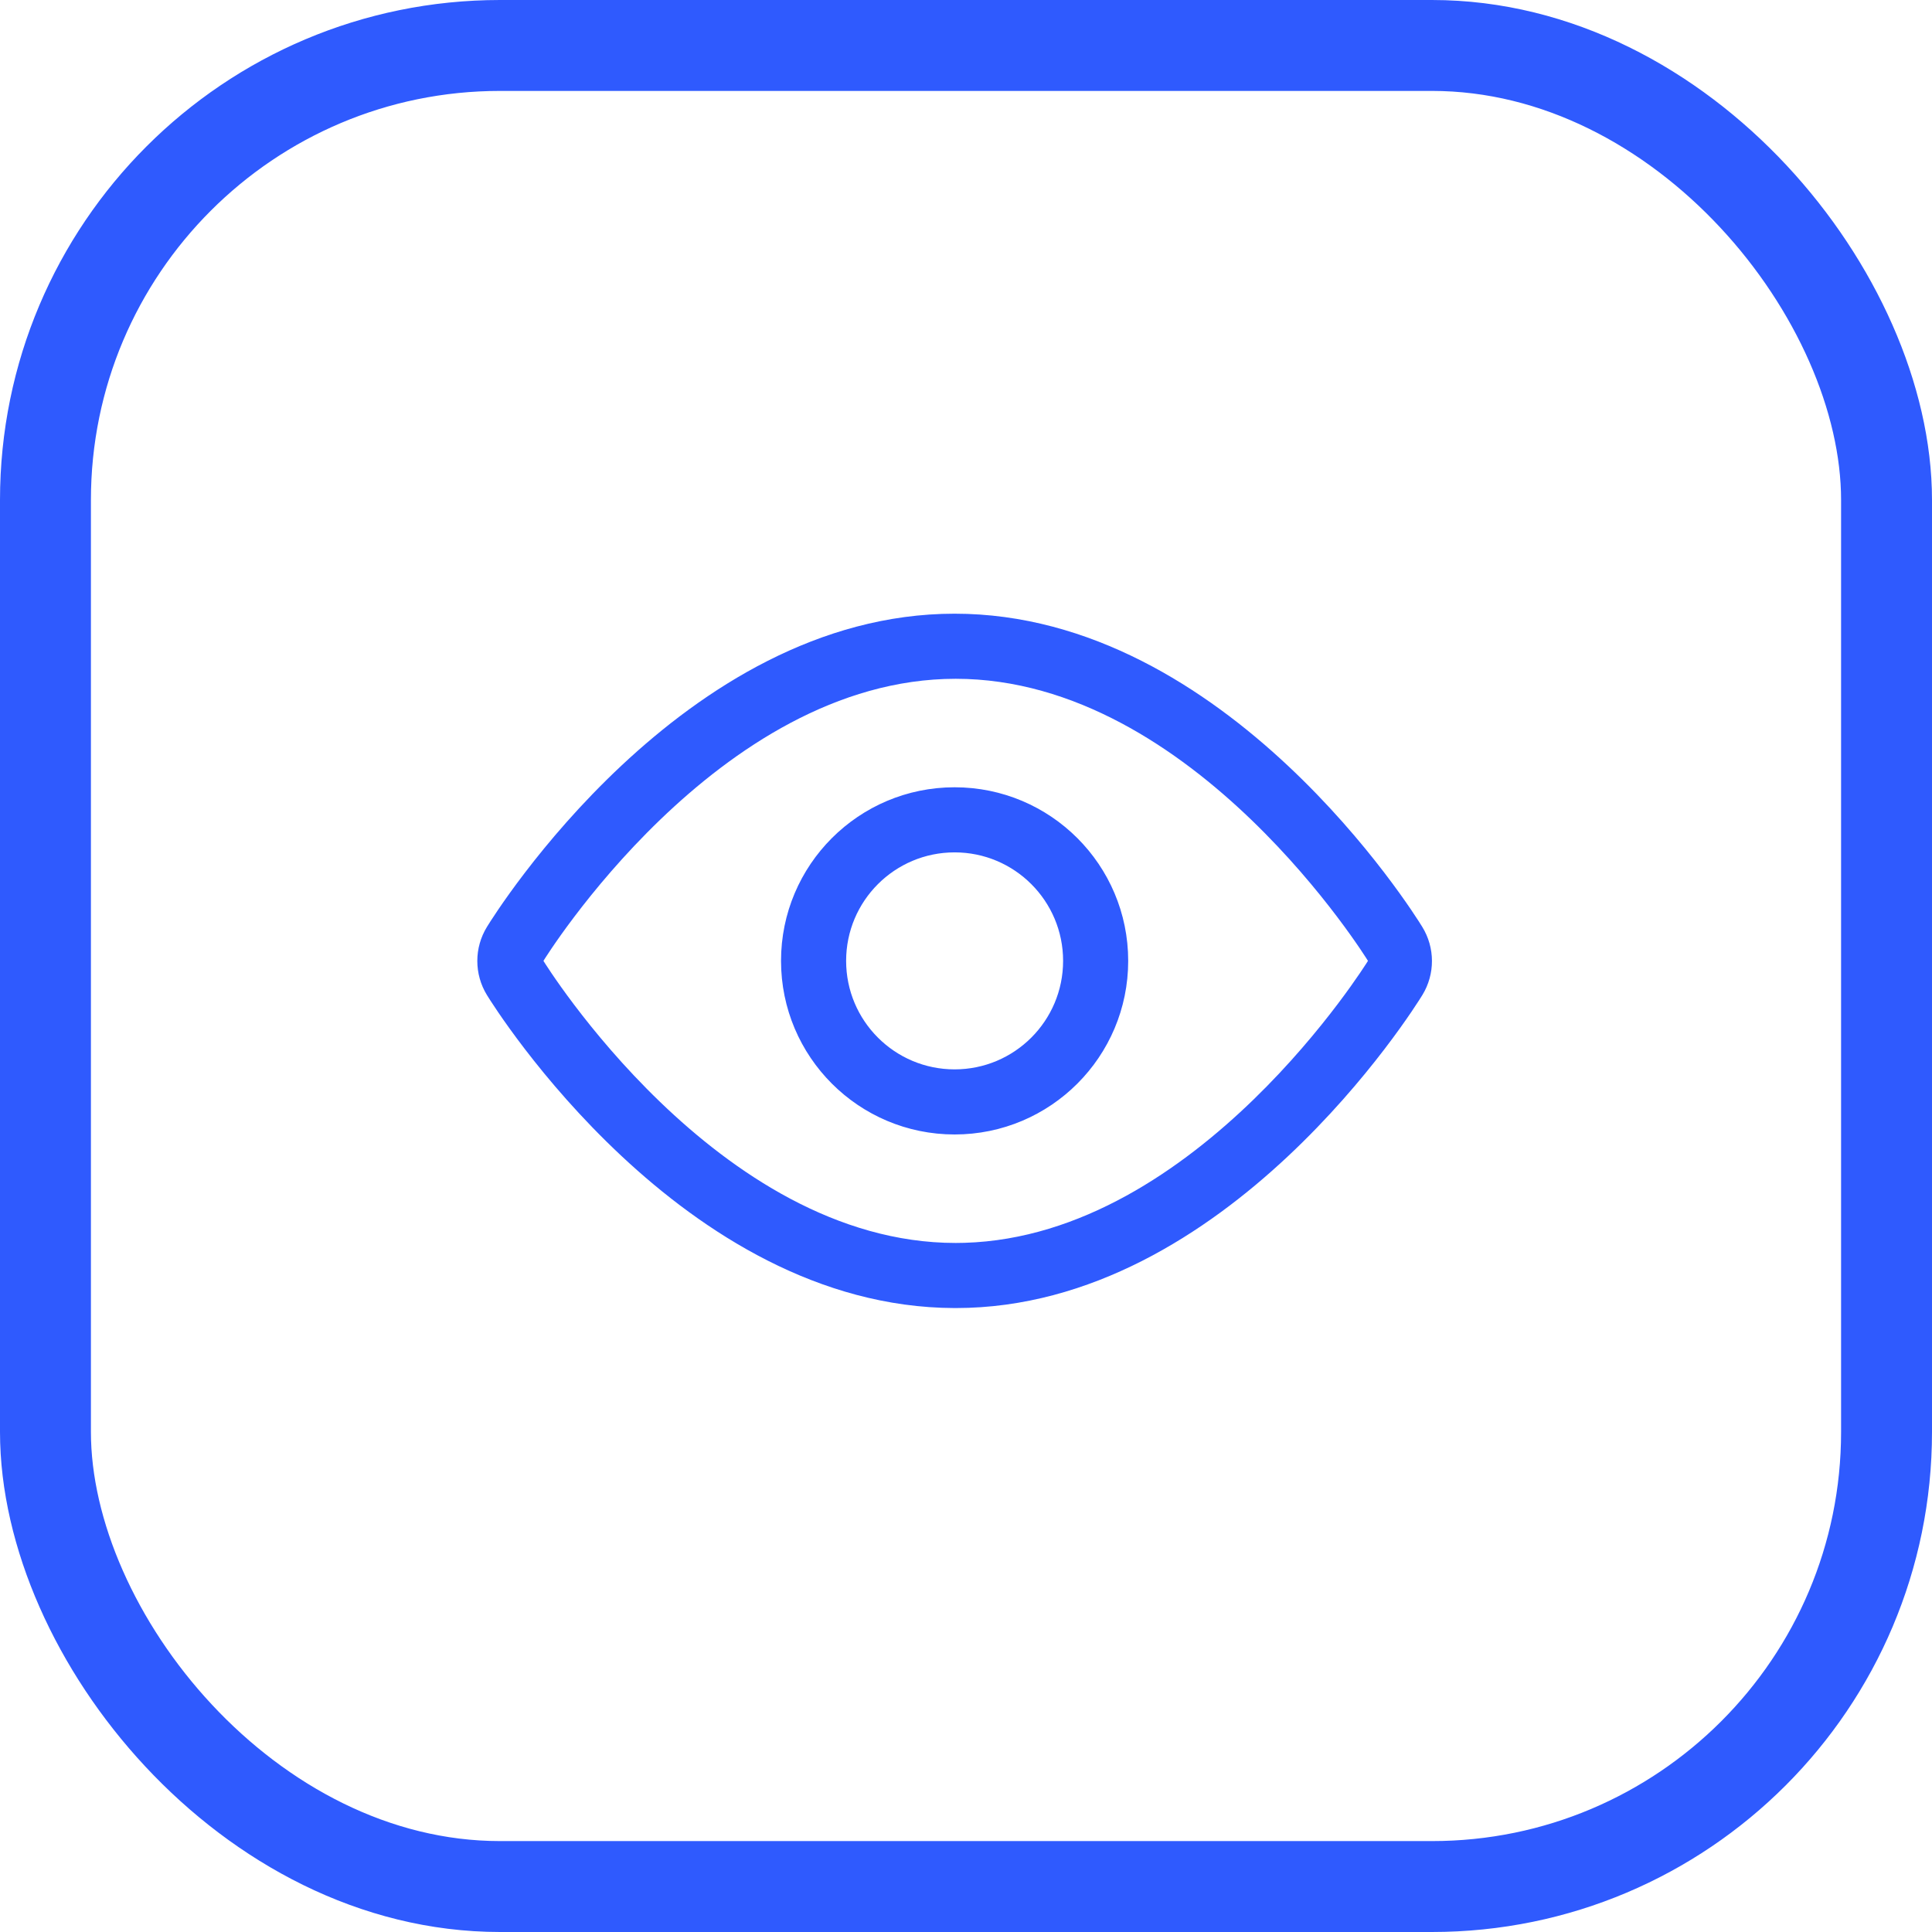 <?xml version="1.0" encoding="UTF-8"?>
<svg xmlns="http://www.w3.org/2000/svg" xmlns:xlink="http://www.w3.org/1999/xlink" width="85px" height="85px" viewBox="0 0 85 85" version="1.1">
  <title>Group 24</title>
  <desc>Created with Sketch.</desc>
  <g id="🖼️-Preview" stroke="none" stroke-width="1" fill="none" fill-rule="evenodd">
    <g id="Group-24" transform="translate(2, 2)">
      <rect id="Rectangle-Copy" stroke="#2F5AFE" stroke-width="4" x="0" y="0" width="81" height="81" rx="20"></rect>
      <path d="M39.999,25 C51.98,25 60.228,38.212 60.572,38.776 C61.139,39.693 61.143,40.852 60.581,41.773 C60.238,42.336 51.989,55.549 40.047,55.549 L40.047,55.549 L39.99,55.549 C28.018,55.511 19.77,42.346 19.426,41.783 C18.858,40.861 18.858,39.697 19.426,38.776 C19.77,38.212 28.018,25 39.999,25 Z M40.047,27.864 C29.546,27.864 21.909,40.274 21.909,40.274 C21.909,40.274 29.546,52.685 40.047,52.685 L40.047,52.685 L40.433,52.679 C50.707,52.38 58.185,40.274 58.185,40.274 C58.185,40.274 50.548,27.864 40.047,27.864 Z M39.999,32.637 C44.217,32.637 47.636,36.056 47.636,40.274 C47.636,44.492 44.217,47.912 39.999,47.912 C35.781,47.912 32.362,44.492 32.362,40.274 C32.362,36.056 35.781,32.637 39.999,32.637 Z M39.999,35.501 C37.363,35.501 35.226,37.638 35.226,40.274 C35.226,42.911 37.363,45.048 39.999,45.048 C42.635,45.048 44.772,42.911 44.772,40.274 C44.772,37.638 42.635,35.501 39.999,35.501 Z" id="Visual-Identity" fill="#2F5AFE"></path>
    </g>
  </g>
</svg>
